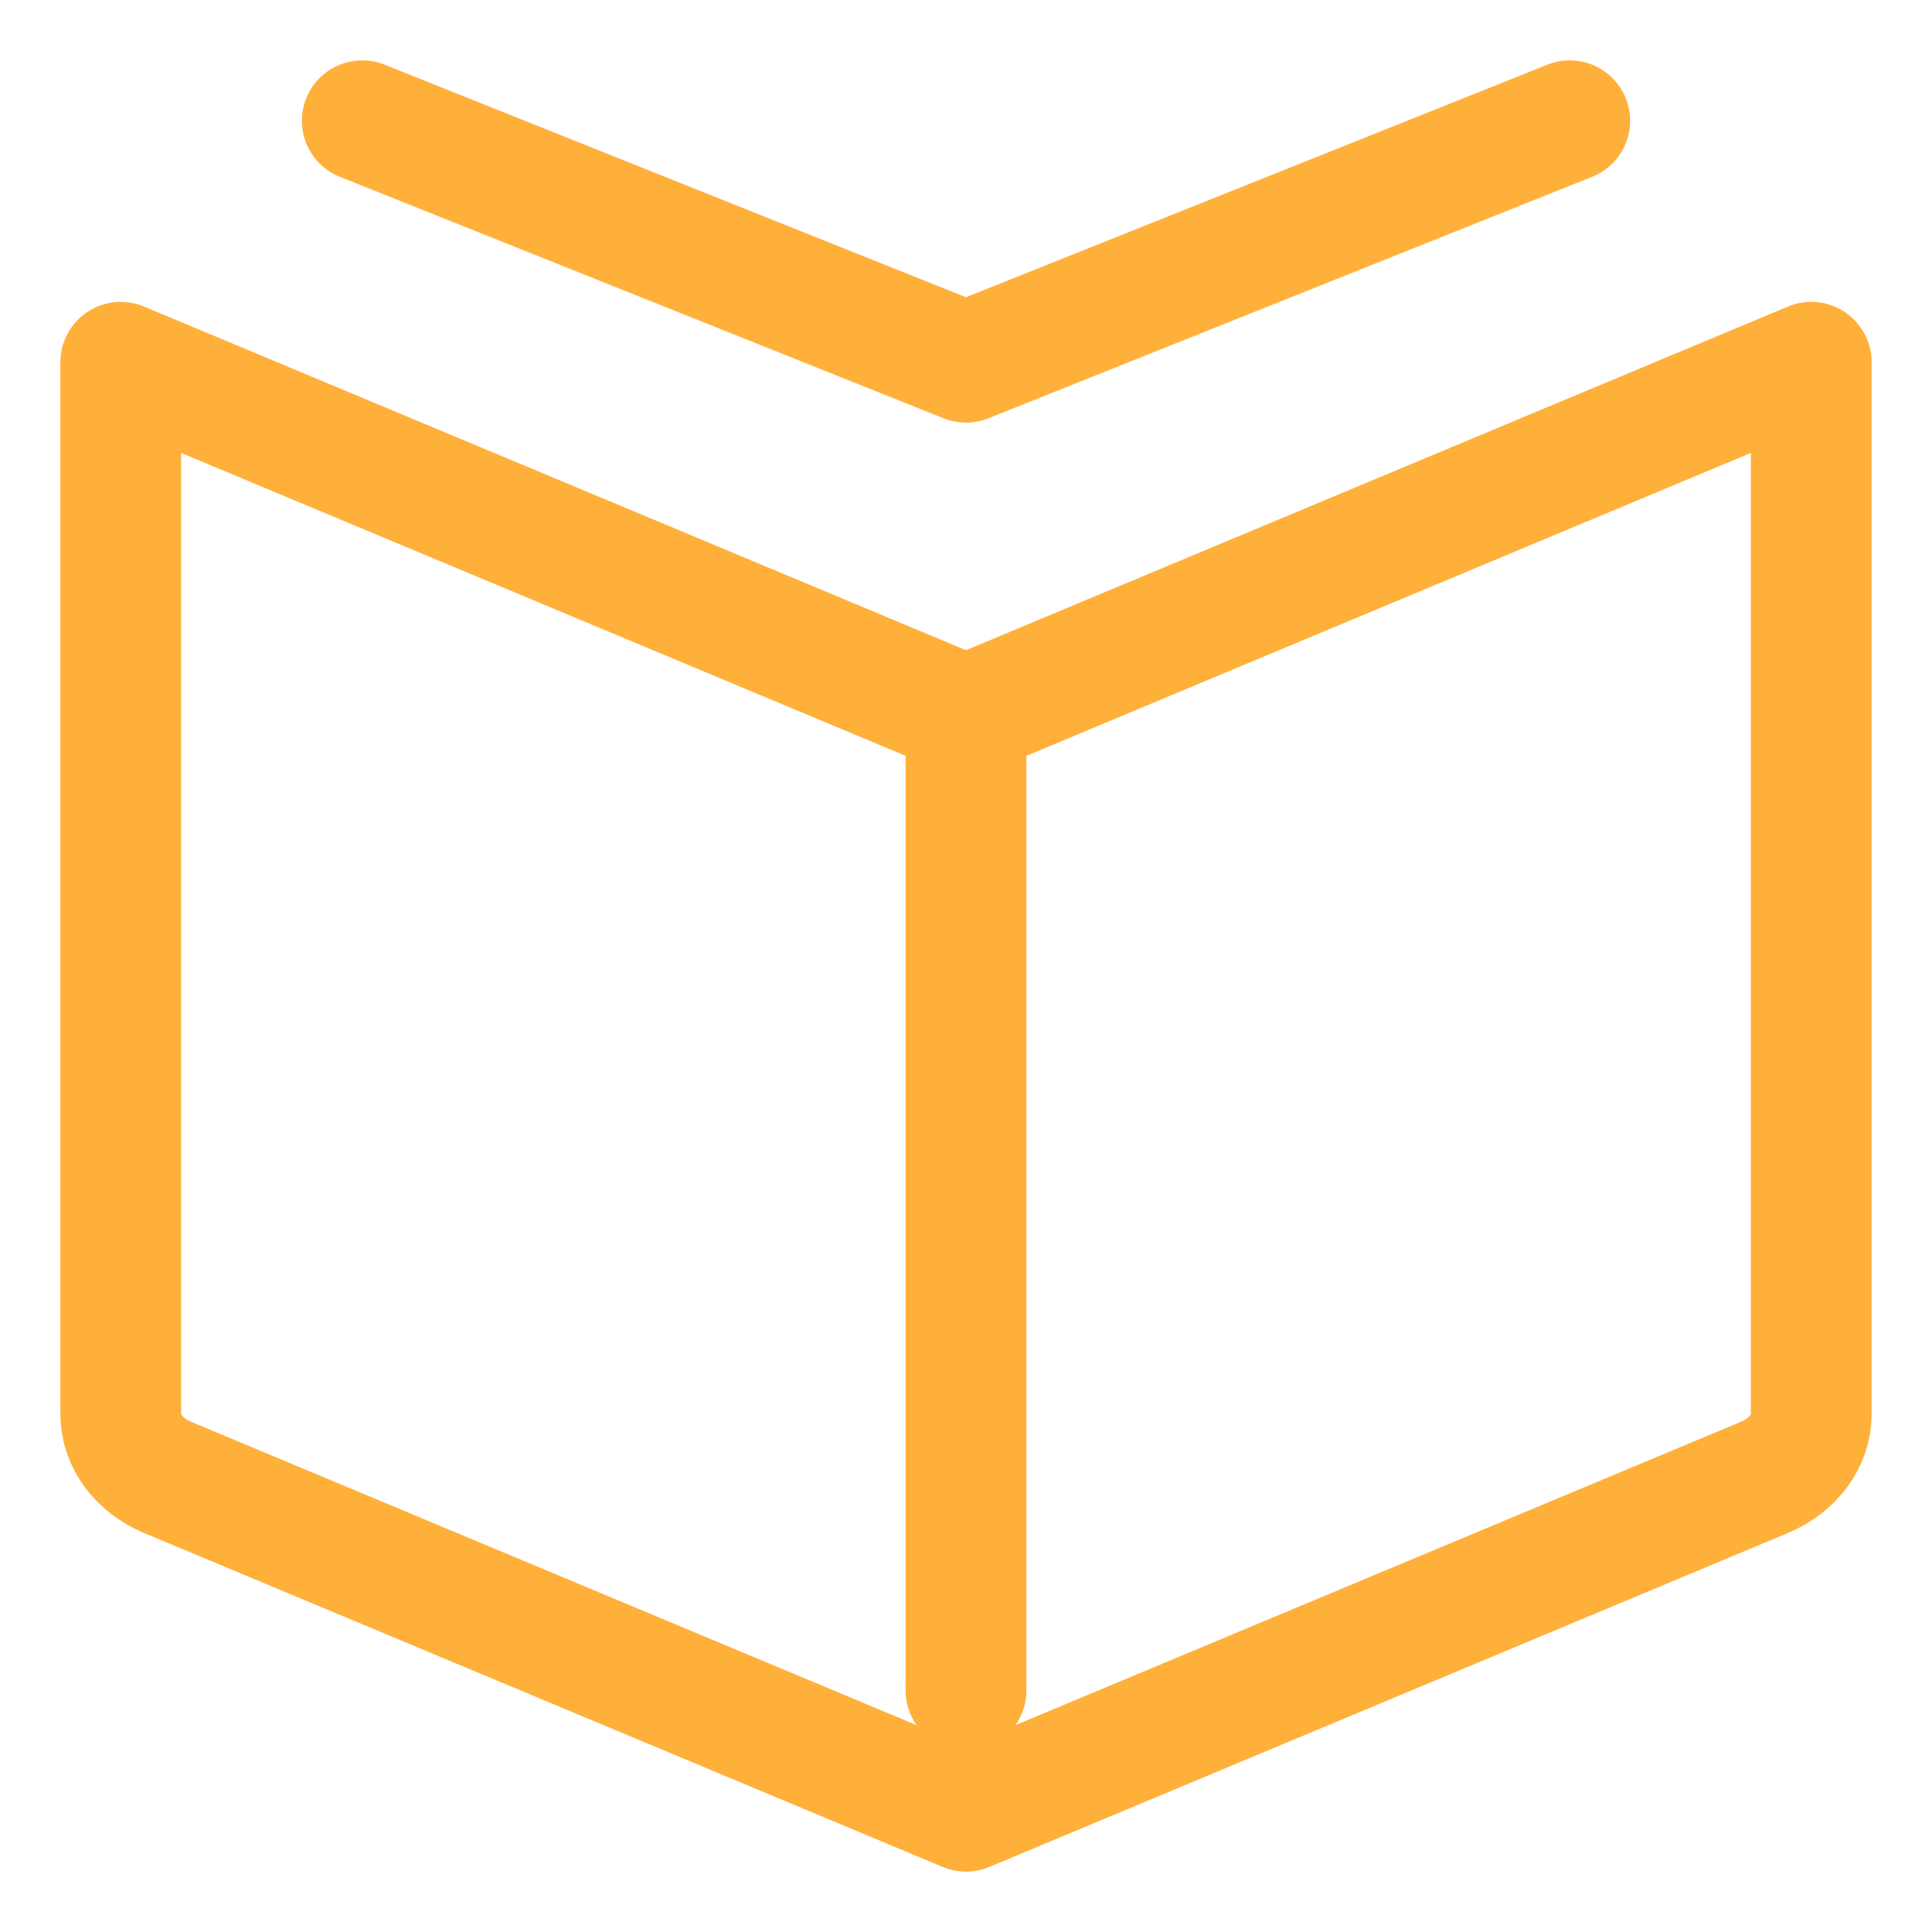<svg xmlns="http://www.w3.org/2000/svg" width="24" height="24" fill="none"><g stroke="#FFB03B" stroke-linecap="round" stroke-linejoin="round" stroke-width="1.5"><path d="M12 8.89 22.5 4.5v13.067c0 .333-.225.636-.58.785L12 22.5l-9.92-4.148c-.355-.149-.58-.452-.58-.785V4.5L12 8.89Z" clip-rule="evenodd"/><path d="m19.5 1.5-7.5 3-7.5-3M12 9v12"/></g></svg>